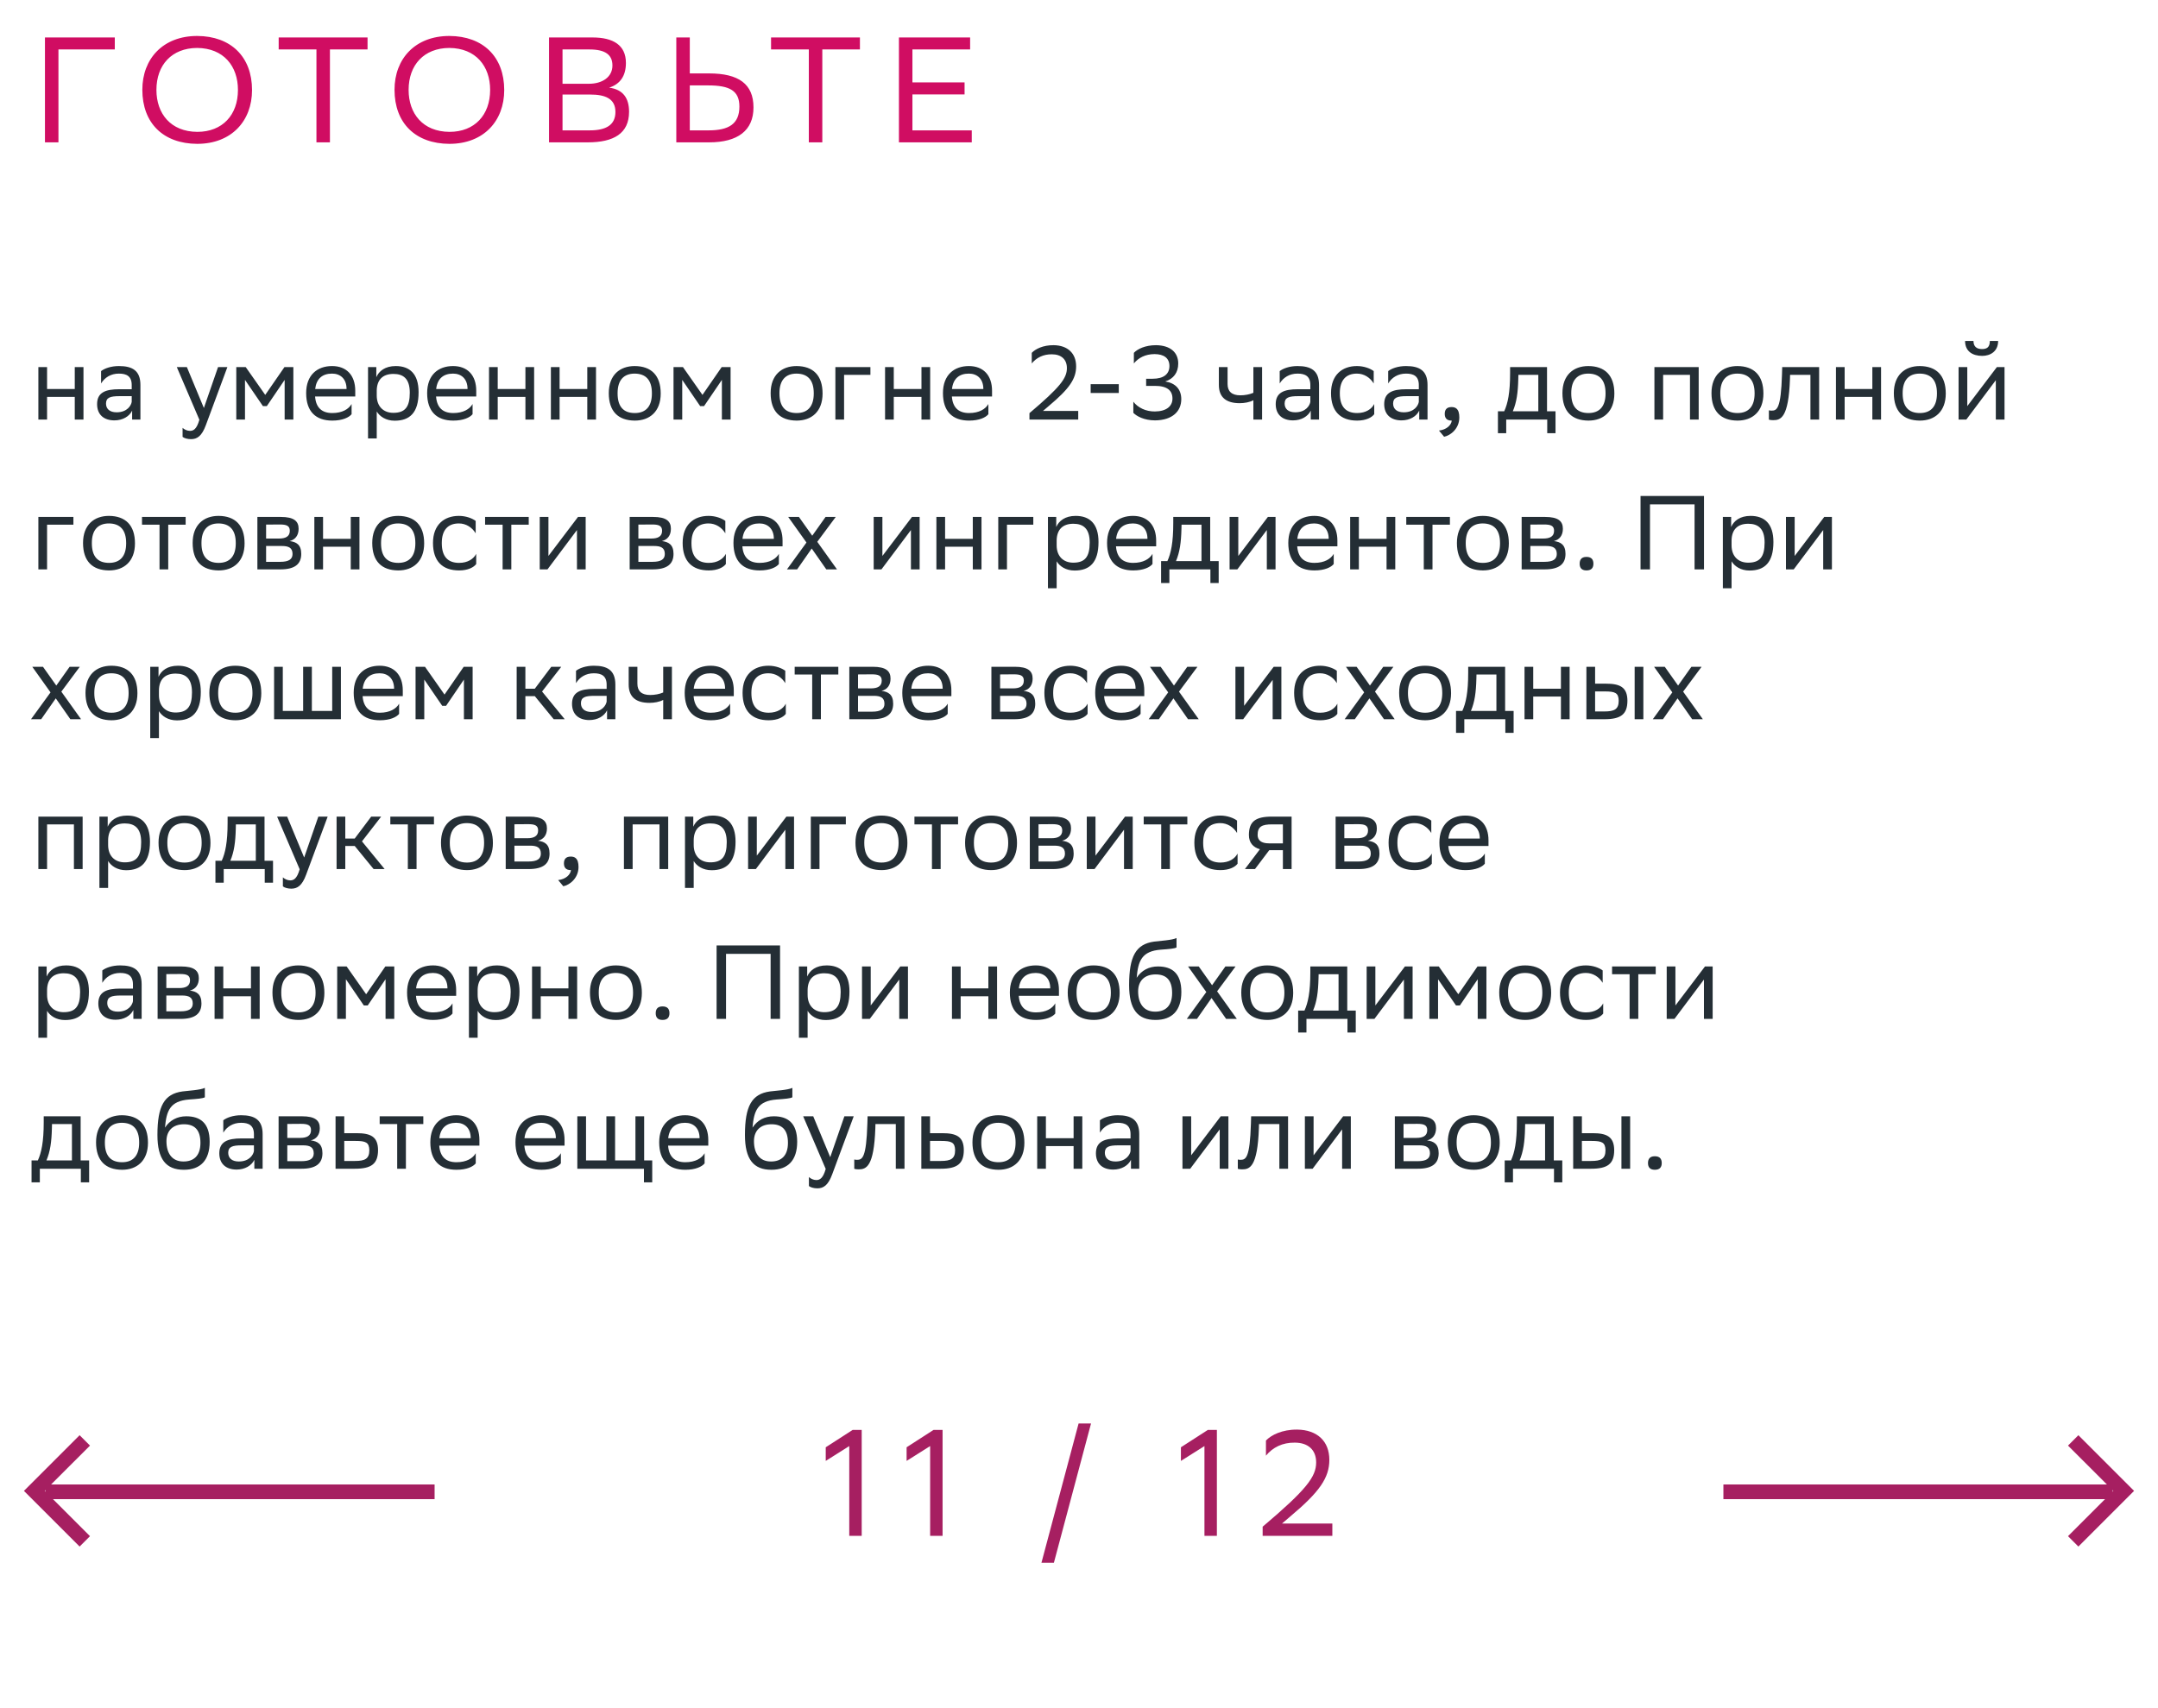 <svg xmlns="http://www.w3.org/2000/svg" width="288" height="228" viewBox="0 0 288 228" fill="none"><path d="M9.978 56V52.976H6.282V56H5.12V49H6.282V51.926H9.978V49H11.14V56H9.978ZM13.49 51.184V49.532C13.952 49.182 14.792 48.86 15.87 48.86C17.662 48.86 18.74 49.462 18.74 51.38V56H17.634V54.81C17.27 55.58 16.374 56.112 15.268 56.112C13.882 56.112 12.958 55.37 12.958 53.942C12.958 52.402 14.05 51.954 15.912 51.954H17.578V51.394C17.578 50.204 16.878 49.868 15.87 49.868C14.778 49.868 13.966 50.4 13.49 51.184ZM15.562 55.034C16.99 55.034 17.508 54.11 17.578 53.634V52.878H15.954C14.694 52.878 14.148 53.074 14.148 53.872C14.148 54.558 14.624 55.034 15.562 55.034ZM26.607 56.028L23.597 49H24.941L27.209 54.46L29.099 49H30.345L27.475 56.742C26.929 58.226 26.299 58.618 25.487 58.618C25.039 58.618 24.577 58.492 24.367 58.31V57.106C24.577 57.316 24.969 57.512 25.347 57.512C25.781 57.512 26.243 57.33 26.607 56.028ZM37.988 56V50.708L35.608 54.208H35.09L32.696 50.708V56H31.534V49H32.794L35.398 52.71L37.96 49H39.15V56H37.988ZM44.318 48.86C46.249 48.86 47.411 50.092 47.411 52.164V52.92H42.05C42.161 54.432 42.974 55.132 44.346 55.132C45.69 55.132 46.544 54.6 46.922 53.928V55.286C46.572 55.72 45.718 56.14 44.346 56.14C42.133 56.14 40.859 54.922 40.859 52.472C40.859 50.05 42.343 48.86 44.318 48.86ZM44.318 49.868C43.002 49.868 42.218 50.568 42.063 51.926H46.249V51.912C46.249 50.568 45.423 49.868 44.318 49.868ZM49.116 58.52V49H50.222V50.344C50.572 49.532 51.398 48.86 52.812 48.86C54.674 48.86 55.864 49.896 55.864 52.346C55.864 55.104 54.674 56.154 52.672 56.154C51.496 56.154 50.67 55.58 50.278 54.922V58.52H49.116ZM50.278 52.122V52.794C50.278 54.25 51.174 55.104 52.49 55.104C54.03 55.104 54.688 54.362 54.688 52.416C54.688 50.54 53.82 49.91 52.504 49.91C51.048 49.91 50.306 50.722 50.278 52.122ZM60.464 48.86C62.396 48.86 63.558 50.092 63.558 52.164V52.92H58.196C58.308 54.432 59.12 55.132 60.492 55.132C61.836 55.132 62.69 54.6 63.068 53.928V55.286C62.718 55.72 61.864 56.14 60.492 56.14C58.28 56.14 57.006 54.922 57.006 52.472C57.006 50.05 58.49 48.86 60.464 48.86ZM60.464 49.868C59.148 49.868 58.364 50.568 58.21 51.926H62.396V51.912C62.396 50.568 61.57 49.868 60.464 49.868ZM70.121 56V52.976H66.425V56H65.263V49H66.425V51.926H70.121V49H71.283V56H70.121ZM78.378 56V52.976H74.682V56H73.52V49H74.682V51.926H78.378V49H79.54V56H78.378ZM81.246 52.472C81.246 50.05 82.73 48.86 84.704 48.86C86.902 48.874 88.176 50.092 88.176 52.528C88.176 54.95 86.692 56.14 84.718 56.14C82.506 56.126 81.246 54.922 81.246 52.472ZM82.422 52.472V52.514C82.422 54.306 83.234 55.132 84.718 55.132C86.188 55.132 87 54.25 87 52.528V52.486C87 50.708 86.174 49.882 84.704 49.868C83.234 49.868 82.422 50.75 82.422 52.472ZM96.34 56V50.708L93.96 54.208H93.442L91.048 50.708V56H89.886V49H91.146L93.75 52.71L96.312 49H97.502V56H96.34ZM102.848 52.472C102.848 50.05 104.332 48.86 106.306 48.86C108.504 48.874 109.778 50.092 109.778 52.528C109.778 54.95 108.294 56.14 106.32 56.14C104.108 56.126 102.848 54.922 102.848 52.472ZM104.024 52.472V52.514C104.024 54.306 104.836 55.132 106.32 55.132C107.79 55.132 108.602 54.25 108.602 52.528V52.486C108.602 50.708 107.776 49.882 106.306 49.868C104.836 49.868 104.024 50.75 104.024 52.472ZM111.487 56V49H116.163V50.036H112.649V56H111.487ZM122.976 56V52.976H119.28V56H118.118V49H119.28V51.926H122.976V49H124.138V56H122.976ZM129.302 48.86C131.234 48.86 132.396 50.092 132.396 52.164V52.92H127.034C127.146 54.432 127.958 55.132 129.33 55.132C130.674 55.132 131.528 54.6 131.906 53.928V55.286C131.556 55.72 130.702 56.14 129.33 56.14C127.118 56.14 125.844 54.922 125.844 52.472C125.844 50.05 127.328 48.86 129.302 48.86ZM129.302 49.868C127.986 49.868 127.202 50.568 127.048 51.926H131.234V51.912C131.234 50.568 130.408 49.868 129.302 49.868ZM143.897 56H137.387V55.146C141.475 51.688 142.385 50.484 142.385 49.14C142.385 47.964 141.629 47.292 140.383 47.292C139.235 47.278 138.325 47.74 137.695 48.51V47.096C138.171 46.592 139.193 46.06 140.621 46.074C142.497 46.102 143.617 47.166 143.617 48.902C143.617 50.568 142.707 51.898 139.963 54.194L139.193 54.852H143.897V56ZM145.557 52.458V51.282H149.309V52.458H145.557ZM151.322 47.096C151.798 46.592 152.82 46.074 154.29 46.074C156.208 46.102 157.244 47.054 157.244 48.524C157.244 49.728 156.614 50.568 155.508 50.918C156.852 51.128 157.65 51.94 157.65 53.284C157.65 54.88 156.488 56.084 154.164 56.112C152.694 56.112 151.686 55.552 151.252 55.104V53.62C151.854 54.404 152.904 54.936 154.136 54.922C155.662 54.908 156.474 54.222 156.474 53.2C156.474 52.122 155.76 51.506 154.136 51.506H152.96V50.554H153.842C155.284 50.554 156.068 49.938 156.068 48.86C156.068 47.796 155.326 47.264 154.066 47.264C152.862 47.278 151.952 47.74 151.322 48.51V47.096ZM167.272 56V53.424C166.782 53.69 166.068 53.816 165.452 53.816C163.674 53.816 162.666 53.06 162.666 51.38V49H163.828V51.254C163.828 52.248 164.388 52.766 165.536 52.766C166.152 52.766 166.796 52.64 167.272 52.43V49H168.434V56H167.272ZM170.785 51.184V49.532C171.247 49.182 172.087 48.86 173.165 48.86C174.957 48.86 176.035 49.462 176.035 51.38V56H174.929V54.81C174.565 55.58 173.669 56.112 172.563 56.112C171.177 56.112 170.253 55.37 170.253 53.942C170.253 52.402 171.345 51.954 173.207 51.954H174.873V51.394C174.873 50.204 174.173 49.868 173.165 49.868C172.073 49.868 171.261 50.4 170.785 51.184ZM172.857 55.034C174.285 55.034 174.803 54.11 174.873 53.634V52.878H173.249C171.989 52.878 171.443 53.074 171.443 53.872C171.443 54.558 171.919 55.034 172.857 55.034ZM183.401 55.286C183.079 55.72 182.309 56.14 181.119 56.14C178.907 56.14 177.633 54.922 177.633 52.472C177.633 50.05 179.117 48.86 181.091 48.86C182.029 48.86 182.869 49.182 183.331 49.532V51.184C182.855 50.4 182.043 49.868 181.091 49.868C179.621 49.868 178.809 50.75 178.809 52.472V52.514C178.809 54.306 179.635 55.132 181.119 55.132C182.281 55.132 183.051 54.6 183.401 53.928V55.286ZM185.263 51.184V49.532C185.725 49.182 186.565 48.86 187.643 48.86C189.435 48.86 190.513 49.462 190.513 51.38V56H189.407V54.81C189.043 55.58 188.147 56.112 187.041 56.112C185.655 56.112 184.731 55.37 184.731 53.942C184.731 52.402 185.823 51.954 187.685 51.954H189.351V51.394C189.351 50.204 188.651 49.868 187.643 49.868C186.551 49.868 185.739 50.4 185.263 51.184ZM187.335 55.034C188.763 55.034 189.281 54.11 189.351 53.634V52.878H187.727C186.467 52.878 185.921 53.074 185.921 53.872C185.921 54.558 186.397 55.034 187.335 55.034ZM192.041 57.47C193.063 57.358 193.679 56.742 193.749 56.14H193.721C193.021 56.14 192.811 55.734 192.811 55.244C192.811 54.74 193.021 54.334 193.721 54.334C194.001 54.334 194.211 54.404 194.351 54.516C194.645 54.74 194.757 55.174 194.757 55.72C194.757 57.218 193.581 58.128 192.727 58.296L192.041 57.47ZM199.909 54.894H200.749C201.225 53.858 201.533 52.43 201.533 49.798V49H206.461V54.894H207.595V57.82H206.489V56H201.015V57.82H199.909V54.894ZM202.625 50.61C202.583 52.402 202.401 53.704 201.897 54.894H205.299V50.036H202.639L202.625 50.61ZM208.518 52.472C208.518 50.05 210.002 48.86 211.976 48.86C214.174 48.874 215.448 50.092 215.448 52.528C215.448 54.95 213.964 56.14 211.99 56.14C209.778 56.126 208.518 54.922 208.518 52.472ZM209.694 52.472V52.514C209.694 54.306 210.506 55.132 211.99 55.132C213.46 55.132 214.272 54.25 214.272 52.528V52.486C214.272 50.708 213.446 49.882 211.976 49.868C210.506 49.868 209.694 50.75 209.694 52.472ZM225.54 56V50.036H221.956V56H220.794V49H226.702V56H225.54ZM228.41 52.472C228.41 50.05 229.894 48.86 231.868 48.86C234.066 48.874 235.34 50.092 235.34 52.528C235.34 54.95 233.856 56.14 231.882 56.14C229.67 56.126 228.41 54.922 228.41 52.472ZM229.586 52.472V52.514C229.586 54.306 230.398 55.132 231.882 55.132C233.352 55.132 234.164 54.25 234.164 52.528V52.486C234.164 50.708 233.338 49.882 231.868 49.868C230.398 49.868 229.586 50.75 229.586 52.472ZM241.614 56V50.036H238.898L238.884 50.568C238.702 55.79 237.652 56.084 236.63 56.084C236.406 56.084 236.21 56.056 236.07 56.014V54.768C236.196 54.796 236.322 54.81 236.42 54.81C237.134 54.81 237.68 54.614 237.82 49.966L237.848 49H242.776V56H241.614ZM249.878 56V52.976H246.182V56H245.02V49H246.182V51.926H249.878V49H251.04V56H249.878ZM252.746 52.472C252.746 50.05 254.23 48.86 256.204 48.86C258.402 48.874 259.676 50.092 259.676 52.528C259.676 54.95 258.192 56.14 256.218 56.14C254.006 56.126 252.746 54.922 252.746 52.472ZM253.922 52.472V52.514C253.922 54.306 254.734 55.132 256.218 55.132C257.688 55.132 258.5 54.25 258.5 52.528V52.486C258.5 50.708 257.674 49.882 256.204 49.868C254.734 49.868 253.922 50.75 253.922 52.472ZM262.422 56H261.386V49H262.548V54.208L266.496 49H267.518V56H266.356V50.75L262.548 55.832L262.422 56ZM265.558 45.514H266.664C266.664 46.914 265.614 47.502 264.536 47.502C263.276 47.502 262.254 46.914 262.254 45.514H263.374C263.374 46.2 263.738 46.592 264.508 46.592C265.124 46.592 265.558 46.382 265.558 45.514ZM5.12 76V69H9.796V70.036H6.282V76H5.12ZM11.082 72.472C11.082 70.05 12.566 68.86 14.54 68.86C16.738 68.874 18.012 70.092 18.012 72.528C18.012 74.95 16.528 76.14 14.554 76.14C12.342 76.126 11.082 74.922 11.082 72.472ZM12.258 72.472V72.514C12.258 74.306 13.07 75.132 14.554 75.132C16.024 75.132 16.836 74.25 16.836 72.528V72.486C16.836 70.708 16.01 69.882 14.54 69.868C13.07 69.868 12.258 70.75 12.258 72.472ZM21.29 76V70.036H18.952V69H24.776V70.036H22.452V76H21.29ZM25.711 72.472C25.711 70.05 27.195 68.86 29.169 68.86C31.367 68.874 32.641 70.092 32.641 72.528C32.641 74.95 31.157 76.14 29.183 76.14C26.971 76.126 25.711 74.922 25.711 72.472ZM26.887 72.472V72.514C26.887 74.306 27.699 75.132 29.183 75.132C30.653 75.132 31.465 74.25 31.465 72.528V72.486C31.465 70.708 30.639 69.882 29.169 69.868C27.699 69.868 26.887 70.75 26.887 72.472ZM34.35 76V69H37.472C39.251 69 39.852 69.574 39.852 70.582C39.852 71.464 39.404 72.038 38.648 72.22C39.544 72.332 40.203 72.696 40.203 73.928C40.203 75.314 39.321 76 37.416 76H34.35ZM35.513 74.992H37.403C38.55 74.992 39.041 74.642 39.041 73.942C39.041 73.102 38.495 72.878 37.612 72.878H35.513V74.992ZM35.513 71.884H37.234C38.102 71.884 38.676 71.618 38.676 70.848C38.676 70.162 38.215 70.008 37.333 70.008L35.513 70.022V71.884ZM46.81 76V72.976H43.114V76H41.952V69H43.114V71.926H46.81V69H47.972V76H46.81ZM49.678 72.472C49.678 70.05 51.162 68.86 53.136 68.86C55.334 68.874 56.608 70.092 56.608 72.528C56.608 74.95 55.124 76.14 53.15 76.14C50.938 76.126 49.678 74.922 49.678 72.472ZM50.854 72.472V72.514C50.854 74.306 51.666 75.132 53.15 75.132C54.62 75.132 55.432 74.25 55.432 72.528V72.486C55.432 70.708 54.606 69.882 53.136 69.868C51.666 69.868 50.854 70.75 50.854 72.472ZM63.553 75.286C63.231 75.72 62.461 76.14 61.271 76.14C59.059 76.14 57.785 74.922 57.785 72.472C57.785 70.05 59.269 68.86 61.243 68.86C62.181 68.86 63.021 69.182 63.483 69.532V71.184C63.007 70.4 62.195 69.868 61.243 69.868C59.773 69.868 58.961 70.75 58.961 72.472V72.514C58.961 74.306 59.787 75.132 61.271 75.132C62.433 75.132 63.203 74.6 63.553 73.928V75.286ZM67.077 76V70.036H64.739V69H70.563V70.036H68.239V76H67.077ZM73.066 76H72.03V69H73.192V74.208L77.14 69H78.162V76H77V70.75L73.192 75.832L73.066 76ZM84.034 76V69H87.156C88.934 69 89.536 69.574 89.536 70.582C89.536 71.464 89.088 72.038 88.332 72.22C89.228 72.332 89.886 72.696 89.886 73.928C89.886 75.314 89.004 76 87.1 76H84.034ZM85.196 74.992H87.086C88.234 74.992 88.724 74.642 88.724 73.942C88.724 73.102 88.178 72.878 87.296 72.878H85.196V74.992ZM85.196 71.884H86.918C87.786 71.884 88.36 71.618 88.36 70.848C88.36 70.162 87.898 70.008 87.016 70.008L85.196 70.022V71.884ZM96.872 75.286C96.55 75.72 95.78 76.14 94.59 76.14C92.378 76.14 91.104 74.922 91.104 72.472C91.104 70.05 92.588 68.86 94.562 68.86C95.5 68.86 96.34 69.182 96.802 69.532V71.184C96.326 70.4 95.514 69.868 94.562 69.868C93.092 69.868 92.28 70.75 92.28 72.472V72.514C92.28 74.306 93.106 75.132 94.59 75.132C95.752 75.132 96.522 74.6 96.872 73.928V75.286ZM101.343 68.86C103.275 68.86 104.437 70.092 104.437 72.164V72.92H99.075C99.187 74.432 99.999 75.132 101.371 75.132C102.715 75.132 103.569 74.6 103.947 73.928V75.286C103.597 75.72 102.743 76.14 101.371 76.14C99.159 76.14 97.885 74.922 97.885 72.472C97.885 70.05 99.369 68.86 101.343 68.86ZM101.343 69.868C100.027 69.868 99.243 70.568 99.089 71.926H103.275V71.912C103.275 70.568 102.449 69.868 101.343 69.868ZM105.025 76L107.629 72.416L105.193 69H106.621L108.399 71.506L110.177 69H111.535L109.071 72.318L111.703 76H110.275L108.329 73.214L106.383 76H105.025ZM117.636 76H116.6V69H117.762V74.208L121.71 69H122.732V76H121.57V70.75L117.762 75.832L117.636 76ZM129.826 76V72.976H126.13V76H124.968V69H126.13V71.926H129.826V69H130.988V76H129.826ZM133.225 76V69H137.901V70.036H134.387V76H133.225ZM139.856 78.52V69H140.962V70.344C141.312 69.532 142.138 68.86 143.552 68.86C145.414 68.86 146.604 69.896 146.604 72.346C146.604 75.104 145.414 76.154 143.412 76.154C142.236 76.154 141.41 75.58 141.018 74.922V78.52H139.856ZM141.018 72.122V72.794C141.018 74.25 141.914 75.104 143.23 75.104C144.77 75.104 145.428 74.362 145.428 72.416C145.428 70.54 144.56 69.91 143.244 69.91C141.788 69.91 141.046 70.722 141.018 72.122ZM151.204 68.86C153.136 68.86 154.298 70.092 154.298 72.164V72.92H148.936C149.048 74.432 149.86 75.132 151.232 75.132C152.576 75.132 153.43 74.6 153.808 73.928V75.286C153.458 75.72 152.604 76.14 151.232 76.14C149.02 76.14 147.746 74.922 147.746 72.472C147.746 70.05 149.23 68.86 151.204 68.86ZM151.204 69.868C149.888 69.868 149.104 70.568 148.95 71.926H153.136V71.912C153.136 70.568 152.31 69.868 151.204 69.868ZM154.956 74.894H155.796C156.272 73.858 156.58 72.43 156.58 69.798V69H161.508V74.894H162.642V77.82H161.536V76H156.062V77.82H154.956V74.894ZM157.672 70.61C157.63 72.402 157.448 73.704 156.944 74.894H160.346V70.036H157.686L157.672 70.61ZM165.133 76H164.097V69H165.259V74.208L169.207 69H170.229V76H169.067V70.75L165.259 75.832L165.133 76ZM175.39 68.86C177.322 68.86 178.484 70.092 178.484 72.164V72.92H173.122C173.234 74.432 174.046 75.132 175.418 75.132C176.762 75.132 177.616 74.6 177.994 73.928V75.286C177.644 75.72 176.79 76.14 175.418 76.14C173.206 76.14 171.932 74.922 171.932 72.472C171.932 70.05 173.416 68.86 175.39 68.86ZM175.39 69.868C174.074 69.868 173.29 70.568 173.136 71.926H177.322V71.912C177.322 70.568 176.496 69.868 175.39 69.868ZM185.046 76V72.976H181.35V76H180.188V69H181.35V71.926H185.046V69H186.208V76H185.046ZM190.014 76V70.036H187.676V69H193.5V70.036H191.176V76H190.014ZM194.436 72.472C194.436 70.05 195.92 68.86 197.894 68.86C200.092 68.874 201.366 70.092 201.366 72.528C201.366 74.95 199.882 76.14 197.908 76.14C195.696 76.126 194.436 74.922 194.436 72.472ZM195.612 72.472V72.514C195.612 74.306 196.424 75.132 197.908 75.132C199.378 75.132 200.19 74.25 200.19 72.528V72.486C200.19 70.708 199.364 69.882 197.894 69.868C196.424 69.868 195.612 70.75 195.612 72.472ZM203.075 76V69H206.197C207.975 69 208.577 69.574 208.577 70.582C208.577 71.464 208.129 72.038 207.373 72.22C208.269 72.332 208.927 72.696 208.927 73.928C208.927 75.314 208.045 76 206.141 76H203.075ZM204.237 74.992H206.127C207.275 74.992 207.765 74.642 207.765 73.942C207.765 73.102 207.219 72.878 206.337 72.878H204.237V74.992ZM204.237 71.884H205.959C206.827 71.884 207.401 71.618 207.401 70.848C207.401 70.162 206.939 70.008 206.057 70.008L204.237 70.022V71.884ZM210.817 75.244C210.817 74.74 211.027 74.334 211.727 74.334C212.441 74.334 212.651 74.74 212.651 75.244C212.651 75.734 212.441 76.14 211.727 76.14C211.027 76.14 210.817 75.734 210.817 75.244ZM226.151 76V67.32H220.201V76H218.941V66.2H227.411V76H226.151ZM229.927 78.52V69H231.033V70.344C231.383 69.532 232.209 68.86 233.623 68.86C235.485 68.86 236.675 69.896 236.675 72.346C236.675 75.104 235.485 76.154 233.483 76.154C232.307 76.154 231.481 75.58 231.089 74.922V78.52H229.927ZM231.089 72.122V72.794C231.089 74.25 231.985 75.104 233.301 75.104C234.841 75.104 235.499 74.362 235.499 72.416C235.499 70.54 234.631 69.91 233.315 69.91C231.859 69.91 231.117 70.722 231.089 72.122ZM239.385 76H238.349V69H239.511V74.208L243.459 69H244.481V76H243.319V70.75L239.511 75.832L239.385 76ZM4.14 96L6.744 92.416L4.308 89H5.736L7.514 91.506L9.292 89H10.65L8.186 92.318L10.818 96H9.39L7.444 93.214L5.498 96H4.14ZM11.41 92.472C11.41 90.05 12.894 88.86 14.868 88.86C17.066 88.874 18.34 90.092 18.34 92.528C18.34 94.95 16.856 96.14 14.882 96.14C12.67 96.126 11.41 94.922 11.41 92.472ZM12.586 92.472V92.514C12.586 94.306 13.398 95.132 14.882 95.132C16.352 95.132 17.164 94.25 17.164 92.528V92.486C17.164 90.708 16.338 89.882 14.868 89.868C13.398 89.868 12.586 90.75 12.586 92.472ZM20.05 98.52V89H21.156V90.344C21.506 89.532 22.332 88.86 23.746 88.86C25.608 88.86 26.798 89.896 26.798 92.346C26.798 95.104 25.608 96.154 23.606 96.154C22.43 96.154 21.604 95.58 21.212 94.922V98.52H20.05ZM21.212 92.122V92.794C21.212 94.25 22.108 95.104 23.424 95.104C24.964 95.104 25.622 94.362 25.622 92.416C25.622 90.54 24.754 89.91 23.438 89.91C21.982 89.91 21.24 90.722 21.212 92.122ZM27.94 92.472C27.94 90.05 29.424 88.86 31.398 88.86C33.596 88.874 34.87 90.092 34.87 92.528C34.87 94.95 33.386 96.14 31.412 96.14C29.2 96.126 27.94 94.922 27.94 92.472ZM29.116 92.472V92.514C29.116 94.306 29.928 95.132 31.412 95.132C32.882 95.132 33.694 94.25 33.694 92.528V92.486C33.694 90.708 32.868 89.882 31.398 89.868C29.928 89.868 29.116 90.75 29.116 92.472ZM36.579 96V89H37.741V94.894H40.457V89H41.619V94.894H44.335V89H45.497V96H36.579ZM50.661 88.86C52.593 88.86 53.755 90.092 53.755 92.164V92.92H48.393C48.505 94.432 49.317 95.132 50.689 95.132C52.033 95.132 52.887 94.6 53.265 93.928V95.286C52.915 95.72 52.061 96.14 50.689 96.14C48.477 96.14 47.203 94.922 47.203 92.472C47.203 90.05 48.687 88.86 50.661 88.86ZM50.661 89.868C49.345 89.868 48.561 90.568 48.407 91.926H52.593V91.912C52.593 90.568 51.767 89.868 50.661 89.868ZM61.914 96V90.708L59.534 94.208H59.016L56.622 90.708V96H55.46V89H56.72L59.324 92.71L61.886 89H63.076V96H61.914ZM68.954 96V89H70.116V91.926H71.376L73.574 89H74.904L72.342 92.304L75.366 96H73.896L71.376 92.92H70.116V96H68.954ZM76.873 91.184V89.532C77.335 89.182 78.175 88.86 79.253 88.86C81.045 88.86 82.123 89.462 82.123 91.38V96H81.017V94.81C80.653 95.58 79.757 96.112 78.651 96.112C77.265 96.112 76.341 95.37 76.341 93.942C76.341 92.402 77.433 91.954 79.295 91.954H80.961V91.394C80.961 90.204 80.261 89.868 79.253 89.868C78.161 89.868 77.349 90.4 76.873 91.184ZM78.945 95.034C80.373 95.034 80.891 94.11 80.961 93.634V92.878H79.337C78.077 92.878 77.531 93.074 77.531 93.872C77.531 94.558 78.007 95.034 78.945 95.034ZM88.509 96V93.424C88.019 93.69 87.305 93.816 86.689 93.816C84.911 93.816 83.903 93.06 83.903 91.38V89H85.065V91.254C85.065 92.248 85.625 92.766 86.773 92.766C87.389 92.766 88.033 92.64 88.509 92.43V89H89.671V96H88.509ZM94.835 88.86C96.767 88.86 97.929 90.092 97.929 92.164V92.92H92.567C92.679 94.432 93.491 95.132 94.863 95.132C96.207 95.132 97.061 94.6 97.439 93.928V95.286C97.089 95.72 96.235 96.14 94.863 96.14C92.651 96.14 91.377 94.922 91.377 92.472C91.377 90.05 92.861 88.86 94.835 88.86ZM94.835 89.868C93.519 89.868 92.735 90.568 92.581 91.926H96.767V91.912C96.767 90.568 95.941 89.868 94.835 89.868ZM104.87 95.286C104.548 95.72 103.778 96.14 102.588 96.14C100.376 96.14 99.102 94.922 99.102 92.472C99.102 90.05 100.586 88.86 102.56 88.86C103.498 88.86 104.338 89.182 104.8 89.532V91.184C104.324 90.4 103.512 89.868 102.56 89.868C101.09 89.868 100.278 90.75 100.278 92.472V92.514C100.278 94.306 101.104 95.132 102.588 95.132C103.75 95.132 104.52 94.6 104.87 93.928V95.286ZM108.393 96V90.036H106.055V89H111.879V90.036H109.555V96H108.393ZM113.347 96V89H116.469C118.247 89 118.849 89.574 118.849 90.582C118.849 91.464 118.401 92.038 117.645 92.22C118.541 92.332 119.199 92.696 119.199 93.928C119.199 95.314 118.317 96 116.413 96H113.347ZM114.509 94.992H116.399C117.547 94.992 118.037 94.642 118.037 93.942C118.037 93.102 117.491 92.878 116.609 92.878H114.509V94.992ZM114.509 91.884H116.231C117.099 91.884 117.673 91.618 117.673 90.848C117.673 90.162 117.211 90.008 116.329 90.008L114.509 90.022V91.884ZM123.874 88.86C125.806 88.86 126.968 90.092 126.968 92.164V92.92H121.606C121.718 94.432 122.53 95.132 123.902 95.132C125.246 95.132 126.1 94.6 126.478 93.928V95.286C126.128 95.72 125.274 96.14 123.902 96.14C121.69 96.14 120.416 94.922 120.416 92.472C120.416 90.05 121.9 88.86 123.874 88.86ZM123.874 89.868C122.558 89.868 121.774 90.568 121.62 91.926H125.806V91.912C125.806 90.568 124.98 89.868 123.874 89.868ZM132.309 96V89H135.431C137.209 89 137.811 89.574 137.811 90.582C137.811 91.464 137.363 92.038 136.607 92.22C137.503 92.332 138.161 92.696 138.161 93.928C138.161 95.314 137.279 96 135.375 96H132.309ZM133.471 94.992H135.361C136.509 94.992 136.999 94.642 136.999 93.942C136.999 93.102 136.453 92.878 135.571 92.878H133.471V94.992ZM133.471 91.884H135.193C136.061 91.884 136.635 91.618 136.635 90.848C136.635 90.162 136.173 90.008 135.291 90.008L133.471 90.022V91.884ZM145.147 95.286C144.825 95.72 144.055 96.14 142.865 96.14C140.653 96.14 139.379 94.922 139.379 92.472C139.379 90.05 140.863 88.86 142.837 88.86C143.775 88.86 144.615 89.182 145.077 89.532V91.184C144.601 90.4 143.789 89.868 142.837 89.868C141.367 89.868 140.555 90.75 140.555 92.472V92.514C140.555 94.306 141.381 95.132 142.865 95.132C144.027 95.132 144.797 94.6 145.147 93.928V95.286ZM149.618 88.86C151.55 88.86 152.712 90.092 152.712 92.164V92.92H147.35C147.462 94.432 148.274 95.132 149.646 95.132C150.99 95.132 151.844 94.6 152.222 93.928V95.286C151.872 95.72 151.018 96.14 149.646 96.14C147.434 96.14 146.16 94.922 146.16 92.472C146.16 90.05 147.644 88.86 149.618 88.86ZM149.618 89.868C148.302 89.868 147.518 90.568 147.364 91.926H151.55V91.912C151.55 90.568 150.724 89.868 149.618 89.868ZM153.3 96L155.904 92.416L153.468 89H154.896L156.674 91.506L158.452 89H159.81L157.346 92.318L159.978 96H158.55L156.604 93.214L154.658 96H153.3ZM165.912 96H164.876V89H166.038V94.208L169.986 89H171.008V96H169.846V90.75L166.038 95.832L165.912 96ZM178.479 95.286C178.157 95.72 177.387 96.14 176.197 96.14C173.985 96.14 172.711 94.922 172.711 92.472C172.711 90.05 174.195 88.86 176.169 88.86C177.107 88.86 177.947 89.182 178.409 89.532V91.184C177.933 90.4 177.121 89.868 176.169 89.868C174.699 89.868 173.887 90.75 173.887 92.472V92.514C173.887 94.306 174.713 95.132 176.197 95.132C177.359 95.132 178.129 94.6 178.479 93.928V95.286ZM179.454 96L182.058 92.416L179.622 89H181.05L182.828 91.506L184.606 89H185.964L183.5 92.318L186.132 96H184.704L182.758 93.214L180.812 96H179.454ZM186.725 92.472C186.725 90.05 188.209 88.86 190.183 88.86C192.381 88.874 193.655 90.092 193.655 92.528C193.655 94.95 192.171 96.14 190.197 96.14C187.985 96.126 186.725 94.922 186.725 92.472ZM187.901 92.472V92.514C187.901 94.306 188.713 95.132 190.197 95.132C191.667 95.132 192.479 94.25 192.479 92.528V92.486C192.479 90.708 191.653 89.882 190.183 89.868C188.713 89.868 187.901 90.75 187.901 92.472ZM194.317 94.894H195.157C195.633 93.858 195.941 92.43 195.941 89.798V89H200.869V94.894H202.003V97.82H200.897V96H195.423V97.82H194.317V94.894ZM197.033 90.61C196.991 92.402 196.809 93.704 196.305 94.894H199.707V90.036H197.047L197.033 90.61ZM208.316 96V92.976H204.62V96H203.458V89H204.62V91.926H208.316V89H209.478V96H208.316ZM211.716 96V89H212.878V91.254H214.292C216.182 91.254 217.176 91.702 217.19 93.522C217.19 95.342 216.322 96 214.11 96H211.716ZM218.156 96V89H219.318V96H218.156ZM216.028 93.522C216 92.486 215.566 92.29 214.166 92.29H212.878V94.964H214.096C215.44 94.964 216.028 94.684 216.028 93.522ZM220.579 96L223.183 92.416L220.747 89H222.175L223.953 91.506L225.731 89H227.089L224.625 92.318L227.257 96H225.829L223.883 93.214L221.937 96H220.579ZM9.866 116V110.036H6.282V116H5.12V109H11.028V116H9.866ZM13.268 118.52V109H14.374V110.344C14.724 109.532 15.55 108.86 16.964 108.86C18.826 108.86 20.016 109.896 20.016 112.346C20.016 115.104 18.826 116.154 16.824 116.154C15.648 116.154 14.822 115.58 14.43 114.922V118.52H13.268ZM14.43 112.122V112.794C14.43 114.25 15.326 115.104 16.642 115.104C18.182 115.104 18.84 114.362 18.84 112.416C18.84 110.54 17.972 109.91 16.656 109.91C15.2 109.91 14.458 110.722 14.43 112.122ZM21.158 112.472C21.158 110.05 22.642 108.86 24.616 108.86C26.814 108.874 28.088 110.092 28.088 112.528C28.088 114.95 26.604 116.14 24.63 116.14C22.418 116.126 21.158 114.922 21.158 112.472ZM22.334 112.472V112.514C22.334 114.306 23.146 115.132 24.63 115.132C26.1 115.132 26.912 114.25 26.912 112.528V112.486C26.912 110.708 26.086 109.882 24.616 109.868C23.146 109.868 22.334 110.75 22.334 112.472ZM28.751 114.894H29.591C30.067 113.858 30.375 112.43 30.375 109.798V109H35.303V114.894H36.437V117.82H35.331V116H29.857V117.82H28.751V114.894ZM31.467 110.61C31.425 112.402 31.243 113.704 30.739 114.894H34.141V110.036H31.481L31.467 110.61ZM39.992 116.028L36.981 109H38.325L40.593 114.46L42.483 109H43.73L40.859 116.742C40.313 118.226 39.684 118.618 38.871 118.618C38.423 118.618 37.962 118.492 37.752 118.31V117.106C37.962 117.316 38.353 117.512 38.731 117.512C39.166 117.512 39.627 117.33 39.992 116.028ZM44.919 116V109H46.081V111.926H47.341L49.539 109H50.869L48.307 112.304L51.331 116H49.861L47.341 112.92H46.081V116H44.919ZM54.43 116V110.036H52.092V109H57.916V110.036H55.592V116H54.43ZM58.852 112.472C58.852 110.05 60.336 108.86 62.31 108.86C64.508 108.874 65.782 110.092 65.782 112.528C65.782 114.95 64.298 116.14 62.324 116.14C60.112 116.126 58.852 114.922 58.852 112.472ZM60.028 112.472V112.514C60.028 114.306 60.84 115.132 62.324 115.132C63.794 115.132 64.606 114.25 64.606 112.528V112.486C64.606 110.708 63.78 109.882 62.31 109.868C60.84 109.868 60.028 110.75 60.028 112.472ZM67.491 116V109H70.613C72.391 109 72.993 109.574 72.993 110.582C72.993 111.464 72.545 112.038 71.789 112.22C72.685 112.332 73.343 112.696 73.343 113.928C73.343 115.314 72.461 116 70.557 116H67.491ZM68.653 114.992H70.543C71.691 114.992 72.181 114.642 72.181 113.942C72.181 113.102 71.635 112.878 70.753 112.878H68.653V114.992ZM68.653 111.884H70.375C71.243 111.884 71.817 111.618 71.817 110.848C71.817 110.162 71.355 110.008 70.473 110.008L68.653 110.022V111.884ZM74.491 117.47C75.513 117.358 76.129 116.742 76.199 116.14H76.171C75.471 116.14 75.261 115.734 75.261 115.244C75.261 114.74 75.471 114.334 76.171 114.334C76.451 114.334 76.661 114.404 76.801 114.516C77.095 114.74 77.207 115.174 77.207 115.72C77.207 117.218 76.031 118.128 75.177 118.296L74.491 117.47ZM88.014 116V110.036H84.43V116H83.268V109H89.176V116H88.014ZM91.417 118.52V109H92.523V110.344C92.873 109.532 93.699 108.86 95.113 108.86C96.975 108.86 98.165 109.896 98.165 112.346C98.165 115.104 96.975 116.154 94.973 116.154C93.797 116.154 92.971 115.58 92.579 114.922V118.52H91.417ZM92.579 112.122V112.794C92.579 114.25 93.475 115.104 94.791 115.104C96.331 115.104 96.989 114.362 96.989 112.416C96.989 110.54 96.121 109.91 94.805 109.91C93.349 109.91 92.607 110.722 92.579 112.122ZM100.875 116H99.839V109H101.001V114.208L104.949 109H105.971V116H104.809V110.75L101.001 115.832L100.875 116ZM108.206 116V109H112.882V110.036H109.368V116H108.206ZM114.168 112.472C114.168 110.05 115.652 108.86 117.626 108.86C119.824 108.874 121.098 110.092 121.098 112.528C121.098 114.95 119.614 116.14 117.64 116.14C115.428 116.126 114.168 114.922 114.168 112.472ZM115.344 112.472V112.514C115.344 114.306 116.156 115.132 117.64 115.132C119.11 115.132 119.922 114.25 119.922 112.528V112.486C119.922 110.708 119.096 109.882 117.626 109.868C116.156 109.868 115.344 110.75 115.344 112.472ZM124.376 116V110.036H122.038V109H127.862V110.036H125.538V116H124.376ZM128.797 112.472C128.797 110.05 130.281 108.86 132.255 108.86C134.453 108.874 135.727 110.092 135.727 112.528C135.727 114.95 134.243 116.14 132.269 116.14C130.057 116.126 128.797 114.922 128.797 112.472ZM129.973 112.472V112.514C129.973 114.306 130.785 115.132 132.269 115.132C133.739 115.132 134.551 114.25 134.551 112.528V112.486C134.551 110.708 133.725 109.882 132.255 109.868C130.785 109.868 129.973 110.75 129.973 112.472ZM137.436 116V109H140.558C142.336 109 142.938 109.574 142.938 110.582C142.938 111.464 142.49 112.038 141.734 112.22C142.63 112.332 143.288 112.696 143.288 113.928C143.288 115.314 142.406 116 140.502 116H137.436ZM138.598 114.992H140.488C141.636 114.992 142.126 114.642 142.126 113.942C142.126 113.102 141.58 112.878 140.698 112.878H138.598V114.992ZM138.598 111.884H140.32C141.188 111.884 141.762 111.618 141.762 110.848C141.762 110.162 141.3 110.008 140.418 110.008L138.598 110.022V111.884ZM146.074 116H145.038V109H146.2V114.208L150.148 109H151.17V116H150.008V110.75L146.2 115.832L146.074 116ZM154.973 116V110.036H152.635V109H158.459V110.036H156.135V116H154.973ZM165.163 115.286C164.841 115.72 164.071 116.14 162.881 116.14C160.669 116.14 159.395 114.922 159.395 112.472C159.395 110.05 160.879 108.86 162.853 108.86C163.791 108.86 164.631 109.182 165.093 109.532V111.184C164.617 110.4 163.805 109.868 162.853 109.868C161.383 109.868 160.571 110.75 160.571 112.472V112.514C160.571 114.306 161.397 115.132 162.881 115.132C164.043 115.132 164.813 114.6 165.163 113.928V115.286ZM171.211 116V113.48H169.391L167.487 116H166.143L168.145 113.354C167.235 113.102 166.675 112.472 166.675 111.464C166.675 109.658 167.543 109 169.755 109H172.373V116H171.211ZM169.769 110.036C168.425 110.036 167.837 110.316 167.837 111.464C167.851 112.122 168.285 112.57 169.349 112.57H171.211V110.036H169.769ZM178.247 116V109H181.369C183.147 109 183.749 109.574 183.749 110.582C183.749 111.464 183.301 112.038 182.545 112.22C183.441 112.332 184.099 112.696 184.099 113.928C184.099 115.314 183.217 116 181.313 116H178.247ZM179.409 114.992H181.299C182.447 114.992 182.937 114.642 182.937 113.942C182.937 113.102 182.391 112.878 181.509 112.878H179.409V114.992ZM179.409 111.884H181.131C181.999 111.884 182.573 111.618 182.573 110.848C182.573 110.162 182.111 110.008 181.229 110.008L179.409 110.022V111.884ZM191.085 115.286C190.763 115.72 189.993 116.14 188.803 116.14C186.591 116.14 185.317 114.922 185.317 112.472C185.317 110.05 186.801 108.86 188.775 108.86C189.713 108.86 190.553 109.182 191.015 109.532V111.184C190.539 110.4 189.727 109.868 188.775 109.868C187.305 109.868 186.493 110.75 186.493 112.472V112.514C186.493 114.306 187.319 115.132 188.803 115.132C189.965 115.132 190.735 114.6 191.085 113.928V115.286ZM195.556 108.86C197.488 108.86 198.65 110.092 198.65 112.164V112.92H193.288C193.4 114.432 194.212 115.132 195.584 115.132C196.928 115.132 197.782 114.6 198.16 113.928V115.286C197.81 115.72 196.956 116.14 195.584 116.14C193.372 116.14 192.098 114.922 192.098 112.472C192.098 110.05 193.582 108.86 195.556 108.86ZM195.556 109.868C194.24 109.868 193.456 110.568 193.302 111.926H197.488V111.912C197.488 110.568 196.662 109.868 195.556 109.868ZM5.12 138.52V129H6.226V130.344C6.576 129.532 7.402 128.86 8.816 128.86C10.678 128.86 11.868 129.896 11.868 132.346C11.868 135.104 10.678 136.154 8.676 136.154C7.5 136.154 6.674 135.58 6.282 134.922V138.52H5.12ZM6.282 132.122V132.794C6.282 134.25 7.178 135.104 8.494 135.104C10.034 135.104 10.692 134.362 10.692 132.416C10.692 130.54 9.824 129.91 8.508 129.91C7.052 129.91 6.31 130.722 6.282 132.122ZM13.654 131.184V129.532C14.116 129.182 14.956 128.86 16.034 128.86C17.826 128.86 18.904 129.462 18.904 131.38V136H17.798V134.81C17.434 135.58 16.538 136.112 15.432 136.112C14.046 136.112 13.122 135.37 13.122 133.942C13.122 132.402 14.214 131.954 16.076 131.954H17.742V131.394C17.742 130.204 17.042 129.868 16.034 129.868C14.942 129.868 14.13 130.4 13.654 131.184ZM15.726 135.034C17.154 135.034 17.672 134.11 17.742 133.634V132.878H16.118C14.858 132.878 14.312 133.074 14.312 133.872C14.312 134.558 14.788 135.034 15.726 135.034ZM21.034 136V129H24.156C25.934 129 26.536 129.574 26.536 130.582C26.536 131.464 26.088 132.038 25.332 132.22C26.228 132.332 26.886 132.696 26.886 133.928C26.886 135.314 26.004 136 24.1 136H21.034ZM22.196 134.992H24.086C25.234 134.992 25.724 134.642 25.724 133.942C25.724 133.102 25.178 132.878 24.296 132.878H22.196V134.992ZM22.196 131.884H23.918C24.786 131.884 25.36 131.618 25.36 130.848C25.36 130.162 24.898 130.008 24.016 130.008L22.196 130.022V131.884ZM33.494 136V132.976H29.798V136H28.636V129H29.798V131.926H33.494V129H34.656V136H33.494ZM36.361 132.472C36.361 130.05 37.845 128.86 39.819 128.86C42.017 128.874 43.291 130.092 43.291 132.528C43.291 134.95 41.807 136.14 39.833 136.14C37.621 136.126 36.361 134.922 36.361 132.472ZM37.537 132.472V132.514C37.537 134.306 38.349 135.132 39.833 135.132C41.303 135.132 42.115 134.25 42.115 132.528V132.486C42.115 130.708 41.289 129.882 39.819 129.868C38.349 129.868 37.537 130.75 37.537 132.472ZM51.455 136V130.708L49.075 134.208H48.557L46.163 130.708V136H45.001V129H46.261L48.865 132.71L51.427 129H52.617V136H51.455ZM57.784 128.86C59.716 128.86 60.878 130.092 60.878 132.164V132.92H55.516C55.628 134.432 56.44 135.132 57.812 135.132C59.156 135.132 60.01 134.6 60.388 133.928V135.286C60.038 135.72 59.184 136.14 57.812 136.14C55.6 136.14 54.326 134.922 54.326 132.472C54.326 130.05 55.81 128.86 57.784 128.86ZM57.784 129.868C56.468 129.868 55.684 130.568 55.53 131.926H59.716V131.912C59.716 130.568 58.89 129.868 57.784 129.868ZM62.583 138.52V129H63.689V130.344C64.039 129.532 64.865 128.86 66.279 128.86C68.141 128.86 69.331 129.896 69.331 132.346C69.331 135.104 68.141 136.154 66.139 136.154C64.963 136.154 64.137 135.58 63.745 134.922V138.52H62.583ZM63.745 132.122V132.794C63.745 134.25 64.641 135.104 65.957 135.104C67.497 135.104 68.155 134.362 68.155 132.416C68.155 130.54 67.287 129.91 65.971 129.91C64.515 129.91 63.773 130.722 63.745 132.122ZM75.863 136V132.976H72.167V136H71.005V129H72.167V131.926H75.863V129H77.025V136H75.863ZM78.731 132.472C78.731 130.05 80.215 128.86 82.189 128.86C84.387 128.874 85.661 130.092 85.661 132.528C85.661 134.95 84.177 136.14 82.203 136.14C79.991 136.126 78.731 134.922 78.731 132.472ZM79.907 132.472V132.514C79.907 134.306 80.719 135.132 82.203 135.132C83.673 135.132 84.485 134.25 84.485 132.528V132.486C84.485 130.708 83.659 129.882 82.189 129.868C80.719 129.868 79.907 130.75 79.907 132.472ZM87.51 135.244C87.51 134.74 87.72 134.334 88.42 134.334C89.134 134.334 89.344 134.74 89.344 135.244C89.344 135.734 89.134 136.14 88.42 136.14C87.72 136.14 87.51 135.734 87.51 135.244ZM102.844 136V127.32H96.894V136H95.634V126.2H104.104V136H102.844ZM106.62 138.52V129H107.726V130.344C108.076 129.532 108.902 128.86 110.316 128.86C112.178 128.86 113.368 129.896 113.368 132.346C113.368 135.104 112.178 136.154 110.176 136.154C109 136.154 108.174 135.58 107.782 134.922V138.52H106.62ZM107.782 132.122V132.794C107.782 134.25 108.678 135.104 109.994 135.104C111.534 135.104 112.192 134.362 112.192 132.416C112.192 130.54 111.324 129.91 110.008 129.91C108.552 129.91 107.81 130.722 107.782 132.122ZM116.078 136H115.042V129H116.204V134.208L120.152 129H121.174V136H120.012V130.75L116.204 135.832L116.078 136ZM131.904 136V132.976H128.208V136H127.046V129H128.208V131.926H131.904V129H133.066V136H131.904ZM138.23 128.86C140.162 128.86 141.324 130.092 141.324 132.164V132.92H135.962C136.074 134.432 136.886 135.132 138.258 135.132C139.602 135.132 140.456 134.6 140.834 133.928V135.286C140.484 135.72 139.63 136.14 138.258 136.14C136.046 136.14 134.772 134.922 134.772 132.472C134.772 130.05 136.256 128.86 138.23 128.86ZM138.23 129.868C136.914 129.868 136.13 130.568 135.976 131.926H140.162V131.912C140.162 130.568 139.336 129.868 138.23 129.868ZM142.496 132.472C142.496 130.05 143.98 128.86 145.954 128.86C148.152 128.874 149.426 130.092 149.426 132.528C149.426 134.95 147.942 136.14 145.968 136.14C143.756 136.126 142.496 134.922 142.496 132.472ZM143.672 132.472V132.514C143.672 134.306 144.484 135.132 145.968 135.132C147.438 135.132 148.25 134.25 148.25 132.528V132.486C148.25 130.708 147.424 129.882 145.954 129.868C144.484 129.868 143.672 130.75 143.672 132.472ZM157.016 125.206V126.466C156.736 126.62 156.064 126.676 154.916 126.76C152.368 126.956 151.892 128.258 151.696 130.512C152.34 129.518 153.348 129 154.538 129C156.372 129 157.66 129.868 157.66 132.402C157.66 134.88 156.428 136.14 154.216 136.14C151.822 136.14 150.688 134.726 150.688 131.492C150.688 127.628 151.598 126.018 154.034 125.682C154.762 125.584 156.442 125.5 157.016 125.206ZM151.892 132.318C151.892 133.97 152.662 135.034 154.16 135.034C155.462 135.034 156.428 134.348 156.428 132.542C156.428 130.75 155.588 130.064 154.23 130.064C152.802 130.064 151.892 130.876 151.892 132.318ZM158.386 136L160.99 132.416L158.554 129H159.982L161.76 131.506L163.538 129H164.896L162.432 132.318L165.064 136H163.636L161.69 133.214L159.744 136H158.386ZM165.656 132.472C165.656 130.05 167.14 128.86 169.114 128.86C171.312 128.874 172.586 130.092 172.586 132.528C172.586 134.95 171.102 136.14 169.128 136.14C166.916 136.126 165.656 134.922 165.656 132.472ZM166.832 132.472V132.514C166.832 134.306 167.644 135.132 169.128 135.132C170.598 135.132 171.41 134.25 171.41 132.528V132.486C171.41 130.708 170.584 129.882 169.114 129.868C167.644 129.868 166.832 130.75 166.832 132.472ZM173.249 134.894H174.089C174.565 133.858 174.873 132.43 174.873 129.798V129H179.801V134.894H180.935V137.82H179.829V136H174.355V137.82H173.249V134.894ZM175.965 130.61C175.923 132.402 175.741 133.704 175.237 134.894H178.639V130.036H175.979L175.965 130.61ZM183.426 136H182.39V129H183.552V134.208L187.5 129H188.522V136H187.36V130.75L183.552 135.832L183.426 136ZM197.211 136V130.708L194.831 134.208H194.313L191.919 130.708V136H190.757V129H192.017L194.621 132.71L197.183 129H198.373V136H197.211ZM200.082 132.472C200.082 130.05 201.566 128.86 203.54 128.86C205.738 128.874 207.012 130.092 207.012 132.528C207.012 134.95 205.528 136.14 203.554 136.14C201.342 136.126 200.082 134.922 200.082 132.472ZM201.258 132.472V132.514C201.258 134.306 202.07 135.132 203.554 135.132C205.024 135.132 205.836 134.25 205.836 132.528V132.486C205.836 130.708 205.01 129.882 203.54 129.868C202.07 129.868 201.258 130.75 201.258 132.472ZM213.958 135.286C213.636 135.72 212.866 136.14 211.676 136.14C209.464 136.14 208.19 134.922 208.19 132.472C208.19 130.05 209.674 128.86 211.648 128.86C212.586 128.86 213.426 129.182 213.888 129.532V131.184C213.412 130.4 212.6 129.868 211.648 129.868C210.178 129.868 209.366 130.75 209.366 132.472V132.514C209.366 134.306 210.192 135.132 211.676 135.132C212.838 135.132 213.608 134.6 213.958 133.928V135.286ZM217.481 136V130.036H215.143V129H220.967V130.036H218.643V136H217.481ZM223.47 136H222.434V129H223.596V134.208L227.544 129H228.566V136H227.404V130.75L223.596 135.832L223.47 136ZM4.21 154.894H5.05C5.526 153.858 5.834 152.43 5.834 149.798V149H10.762V154.894H11.896V157.82H10.79V156H5.316V157.82H4.21V154.894ZM6.926 150.61C6.884 152.402 6.702 153.704 6.198 154.894H9.6V150.036H6.94L6.926 150.61ZM12.819 152.472C12.819 150.05 14.303 148.86 16.276 148.86C18.474 148.874 19.748 150.092 19.748 152.528C19.748 154.95 18.265 156.14 16.291 156.14C14.079 156.126 12.819 154.922 12.819 152.472ZM13.995 152.472V152.514C13.995 154.306 14.806 155.132 16.291 155.132C17.761 155.132 18.573 154.25 18.573 152.528V152.486C18.573 150.708 17.747 149.882 16.276 149.868C14.806 149.868 13.995 150.75 13.995 152.472ZM27.338 145.206V146.466C27.058 146.62 26.386 146.676 25.238 146.76C22.69 146.956 22.214 148.258 22.018 150.512C22.662 149.518 23.67 149 24.86 149C26.694 149 27.982 149.868 27.982 152.402C27.982 154.88 26.75 156.14 24.538 156.14C22.144 156.14 21.01 154.726 21.01 151.492C21.01 147.628 21.92 146.018 24.356 145.682C25.084 145.584 26.764 145.5 27.338 145.206ZM22.214 152.318C22.214 153.97 22.984 155.034 24.482 155.034C25.784 155.034 26.75 154.348 26.75 152.542C26.75 150.75 25.91 150.064 24.552 150.064C23.124 150.064 22.214 150.876 22.214 152.318ZM29.8 151.184V149.532C30.262 149.182 31.102 148.86 32.18 148.86C33.972 148.86 35.05 149.462 35.05 151.38V156H33.944V154.81C33.58 155.58 32.684 156.112 31.578 156.112C30.192 156.112 29.268 155.37 29.268 153.942C29.268 152.402 30.36 151.954 32.222 151.954H33.888V151.394C33.888 150.204 33.188 149.868 32.18 149.868C31.088 149.868 30.276 150.4 29.8 151.184ZM31.872 155.034C33.3 155.034 33.818 154.11 33.888 153.634V152.878H32.264C31.004 152.878 30.458 153.074 30.458 153.872C30.458 154.558 30.934 155.034 31.872 155.034ZM37.181 156V149H40.303C42.081 149 42.682 149.574 42.682 150.582C42.682 151.464 42.234 152.038 41.478 152.22C42.374 152.332 43.032 152.696 43.032 153.928C43.032 155.314 42.151 156 40.246 156H37.181ZM38.343 154.992H40.233C41.38 154.992 41.87 154.642 41.87 153.942C41.87 153.102 41.325 152.878 40.443 152.878H38.343V154.992ZM38.343 151.884H40.065C40.932 151.884 41.507 151.618 41.507 150.848C41.507 150.162 41.044 150.008 40.163 150.008L38.343 150.022V151.884ZM50.452 153.536C50.438 155.342 49.57 156 47.372 156H44.782V149H45.944V151.254H47.554C49.458 151.254 50.452 151.702 50.452 153.536ZM49.29 153.522C49.262 152.486 48.828 152.29 47.428 152.29H45.944V154.964H47.358C48.702 154.964 49.29 154.684 49.29 153.522ZM53.008 156V150.036H50.67V149H56.494V150.036H54.17V156H53.008ZM60.888 148.86C62.82 148.86 63.982 150.092 63.982 152.164V152.92H58.62C58.732 154.432 59.544 155.132 60.916 155.132C62.26 155.132 63.114 154.6 63.492 153.928V155.286C63.142 155.72 62.288 156.14 60.916 156.14C58.704 156.14 57.43 154.922 57.43 152.472C57.43 150.05 58.914 148.86 60.888 148.86ZM60.888 149.868C59.572 149.868 58.788 150.568 58.634 151.926H62.82V151.912C62.82 150.568 61.994 149.868 60.888 149.868ZM72.249 148.86C74.181 148.86 75.343 150.092 75.343 152.164V152.92H69.981C70.093 154.432 70.905 155.132 72.277 155.132C73.621 155.132 74.475 154.6 74.853 153.928V155.286C74.503 155.72 73.649 156.14 72.277 156.14C70.065 156.14 68.791 154.922 68.791 152.472C68.791 150.05 70.275 148.86 72.249 148.86ZM72.249 149.868C70.933 149.868 70.149 150.568 69.995 151.926H74.181V151.912C74.181 150.568 73.355 149.868 72.249 149.868ZM77.048 156V149H78.21V154.894H80.926V149H82.088V154.894H84.804V149H85.966V154.894H87.044V157.82H85.938V156H77.048ZM91.431 148.86C93.363 148.86 94.525 150.092 94.525 152.164V152.92H89.163C89.275 154.432 90.087 155.132 91.459 155.132C92.803 155.132 93.657 154.6 94.035 153.928V155.286C93.685 155.72 92.831 156.14 91.459 156.14C89.247 156.14 87.973 154.922 87.973 152.472C87.973 150.05 89.457 148.86 91.431 148.86ZM91.431 149.868C90.115 149.868 89.331 150.568 89.177 151.926H93.363V151.912C93.363 150.568 92.537 149.868 91.431 149.868ZM105.746 145.206V146.466C105.466 146.62 104.794 146.676 103.646 146.76C101.098 146.956 100.622 148.258 100.426 150.512C101.07 149.518 102.078 149 103.268 149C105.102 149 106.39 149.868 106.39 152.402C106.39 154.88 105.158 156.14 102.946 156.14C100.552 156.14 99.418 154.726 99.418 151.492C99.418 147.628 100.328 146.018 102.764 145.682C103.492 145.584 105.172 145.5 105.746 145.206ZM100.622 152.318C100.622 153.97 101.392 155.034 102.89 155.034C104.192 155.034 105.158 154.348 105.158 152.542C105.158 150.75 104.318 150.064 102.96 150.064C101.532 150.064 100.622 150.876 100.622 152.318ZM110.197 156.028L107.187 149H108.531L110.799 154.46L112.689 149H113.935L111.065 156.742C110.519 158.226 109.889 158.618 109.077 158.618C108.629 158.618 108.167 158.492 107.957 158.31V157.106C108.167 157.316 108.559 157.512 108.937 157.512C109.371 157.512 109.833 157.33 110.197 156.028ZM119.551 156V150.036H116.835L116.821 150.568C116.639 155.79 115.589 156.084 114.567 156.084C114.343 156.084 114.147 156.056 114.007 156.014V154.768C114.133 154.796 114.259 154.81 114.357 154.81C115.071 154.81 115.617 154.614 115.757 149.966L115.785 149H120.713V156H119.551ZM128.628 153.536C128.614 155.342 127.746 156 125.548 156H122.958V149H124.12V151.254H125.73C127.634 151.254 128.628 151.702 128.628 153.536ZM127.466 153.522C127.438 152.486 127.004 152.29 125.604 152.29H124.12V154.964H125.534C126.878 154.964 127.466 154.684 127.466 153.522ZM129.781 152.472C129.781 150.05 131.265 148.86 133.239 148.86C135.437 148.874 136.711 150.092 136.711 152.528C136.711 154.95 135.227 156.14 133.253 156.14C131.041 156.126 129.781 154.922 129.781 152.472ZM130.957 152.472V152.514C130.957 154.306 131.769 155.132 133.253 155.132C134.723 155.132 135.535 154.25 135.535 152.528V152.486C135.535 150.708 134.709 149.882 133.239 149.868C131.769 149.868 130.957 150.75 130.957 152.472ZM143.279 156V152.976H139.583V156H138.421V149H139.583V151.926H143.279V149H144.441V156H143.279ZM146.791 151.184V149.532C147.253 149.182 148.093 148.86 149.171 148.86C150.963 148.86 152.041 149.462 152.041 151.38V156H150.935V154.81C150.571 155.58 149.675 156.112 148.569 156.112C147.183 156.112 146.259 155.37 146.259 153.942C146.259 152.402 147.351 151.954 149.213 151.954H150.879V151.394C150.879 150.204 150.179 149.868 149.171 149.868C148.079 149.868 147.267 150.4 146.791 151.184ZM148.863 155.034C150.291 155.034 150.809 154.11 150.879 153.634V152.878H149.255C147.995 152.878 147.449 153.074 147.449 153.872C147.449 154.558 147.925 155.034 148.863 155.034ZM158.844 156H157.808V149H158.97V154.208L162.918 149H163.94V156H162.778V150.75L158.97 155.832L158.844 156ZM170.739 156V150.036H168.023L168.009 150.568C167.827 155.79 166.777 156.084 165.755 156.084C165.531 156.084 165.335 156.056 165.195 156.014V154.768C165.321 154.796 165.447 154.81 165.545 154.81C166.259 154.81 166.805 154.614 166.945 149.966L166.973 149H171.901V156H170.739ZM175.181 156H174.145V149H175.307V154.208L179.255 149H180.277V156H179.115V150.75L175.307 155.832L175.181 156ZM186.149 156V149H189.271C191.049 149 191.651 149.574 191.651 150.582C191.651 151.464 191.203 152.038 190.447 152.22C191.343 152.332 192.001 152.696 192.001 153.928C192.001 155.314 191.119 156 189.215 156H186.149ZM187.311 154.992H189.201C190.349 154.992 190.839 154.642 190.839 153.942C190.839 153.102 190.293 152.878 189.411 152.878H187.311V154.992ZM187.311 151.884H189.033C189.901 151.884 190.475 151.618 190.475 150.848C190.475 150.162 190.013 150.008 189.131 150.008L187.311 150.022V151.884ZM193.219 152.472C193.219 150.05 194.703 148.86 196.677 148.86C198.875 148.874 200.149 150.092 200.149 152.528C200.149 154.95 198.665 156.14 196.691 156.14C194.479 156.126 193.219 154.922 193.219 152.472ZM194.395 152.472V152.514C194.395 154.306 195.207 155.132 196.691 155.132C198.161 155.132 198.973 154.25 198.973 152.528V152.486C198.973 150.708 198.147 149.882 196.677 149.868C195.207 149.868 194.395 150.75 194.395 152.472ZM200.812 154.894H201.652C202.128 153.858 202.436 152.43 202.436 149.798V149H207.364V154.894H208.498V157.82H207.392V156H201.918V157.82H200.812V154.894ZM203.528 150.61C203.486 152.402 203.304 153.704 202.8 154.894H206.202V150.036H203.542L203.528 150.61ZM209.952 156V149H211.114V151.254H212.528C214.418 151.254 215.412 151.702 215.426 153.522C215.426 155.342 214.558 156 212.346 156H209.952ZM216.392 156V149H217.554V156H216.392ZM214.264 153.522C214.236 152.486 213.802 152.29 212.402 152.29H211.114V154.964H212.332C213.676 154.964 214.264 154.684 214.264 153.522ZM219.936 155.244C219.936 154.74 220.146 154.334 220.846 154.334C221.56 154.334 221.77 154.74 221.77 155.244C221.77 155.734 221.56 156.14 220.846 156.14C220.146 156.14 219.936 155.734 219.936 155.244Z" fill="#242E35"></path><path d="M15.32 5V6.6H7.8V19H6V5H15.32ZM18.996 11.98C18.996 7.84 21.756 4.8 26.316 4.8C30.816 4.82 33.636 7.58 33.636 12.02C33.636 16.16 30.876 19.2 26.316 19.2C21.796 19.18 18.996 16.44 18.996 11.98ZM20.876 12C20.876 15.16 22.776 17.58 26.336 17.6C29.676 17.6 31.756 15.36 31.756 12C31.756 8.84 29.856 6.42 26.296 6.4C22.936 6.42 20.876 8.66 20.876 12ZM49.052 5V6.6H44.032V19H42.232V6.6H37.192V5H49.052ZM52.652 11.98C52.652 7.84 55.412 4.8 59.972 4.8C64.472 4.82 67.292 7.58 67.292 12.02C67.292 16.16 64.532 19.2 59.972 19.2C55.452 19.18 52.652 16.44 52.652 11.98ZM54.532 12C54.532 15.16 56.432 17.58 59.992 17.6C63.332 17.6 65.412 15.36 65.412 12C65.412 8.84 63.512 6.42 59.952 6.4C56.592 6.42 54.532 8.66 54.532 12ZM78.453 19H73.273V5H79.073C81.833 5 83.533 6.02 83.533 8.4C83.533 10.1 82.793 11.22 81.293 11.7C83.153 11.94 83.953 13.1 83.953 14.92C83.953 17.82 81.893 19 78.453 19ZM75.073 17.4H78.713C80.913 17.4 82.133 16.66 82.133 14.94C82.133 13.14 80.733 12.62 78.773 12.62H75.073V17.4ZM75.073 11.18H78.613C80.333 11.18 81.733 10.32 81.733 8.74C81.733 7.32 80.793 6.6 78.673 6.6H75.073V11.18ZM92.058 5V9.8H94.638C98.558 9.8 100.558 11.2 100.558 14.34C100.558 17.42 98.458 19 94.638 19H90.258V5H92.058ZM94.518 11.4H92.058V17.4H94.578C97.238 17.4 98.678 16.56 98.678 14.22C98.678 12.12 97.398 11.4 94.518 11.4ZM114.763 5V6.6H109.743V19H107.943V6.6H102.903V5H114.763ZM128.729 11V12.6H121.769V17.4H129.689V19H119.969V5H129.469V6.6H121.769V11H128.729Z" fill="#D00D62"></path><path d="M58 199.123H6.048" stroke="#A61F61" stroke-width="1.96"></path><path d="M11.317 192.261L4.578 199L11.317 205.739" stroke="#A61F61" stroke-width="1.96"></path><path d="M230 199.123H281.952" stroke="#A61F61" stroke-width="1.96"></path><path d="M276.683 192.261L283.422 199L276.683 205.739" stroke="#A61F61" stroke-width="1.96"></path><path d="M113.34 205V193.02L110.2 195V193.18L113.8 190.86H115V205H113.34ZM124.133 205V193.02L120.993 195V193.18L124.593 190.86H125.793V205H124.133ZM138.987 208.6L143.947 190H145.607L140.647 208.6H138.987ZM160.742 205V193.02L157.602 195V193.18L161.202 190.86H162.402V205H160.742ZM177.81 205H168.51V203.78C174.35 198.84 175.65 197.12 175.65 195.2C175.65 193.52 174.57 192.56 172.79 192.56C171.15 192.54 169.85 193.2 168.95 194.3V192.28C169.63 191.56 171.09 190.8 173.13 190.82C175.81 190.86 177.41 192.38 177.41 194.86C177.41 197.24 176.11 199.14 172.19 202.42L171.09 203.36H177.81V205Z" fill="#A61F61"></path></svg>